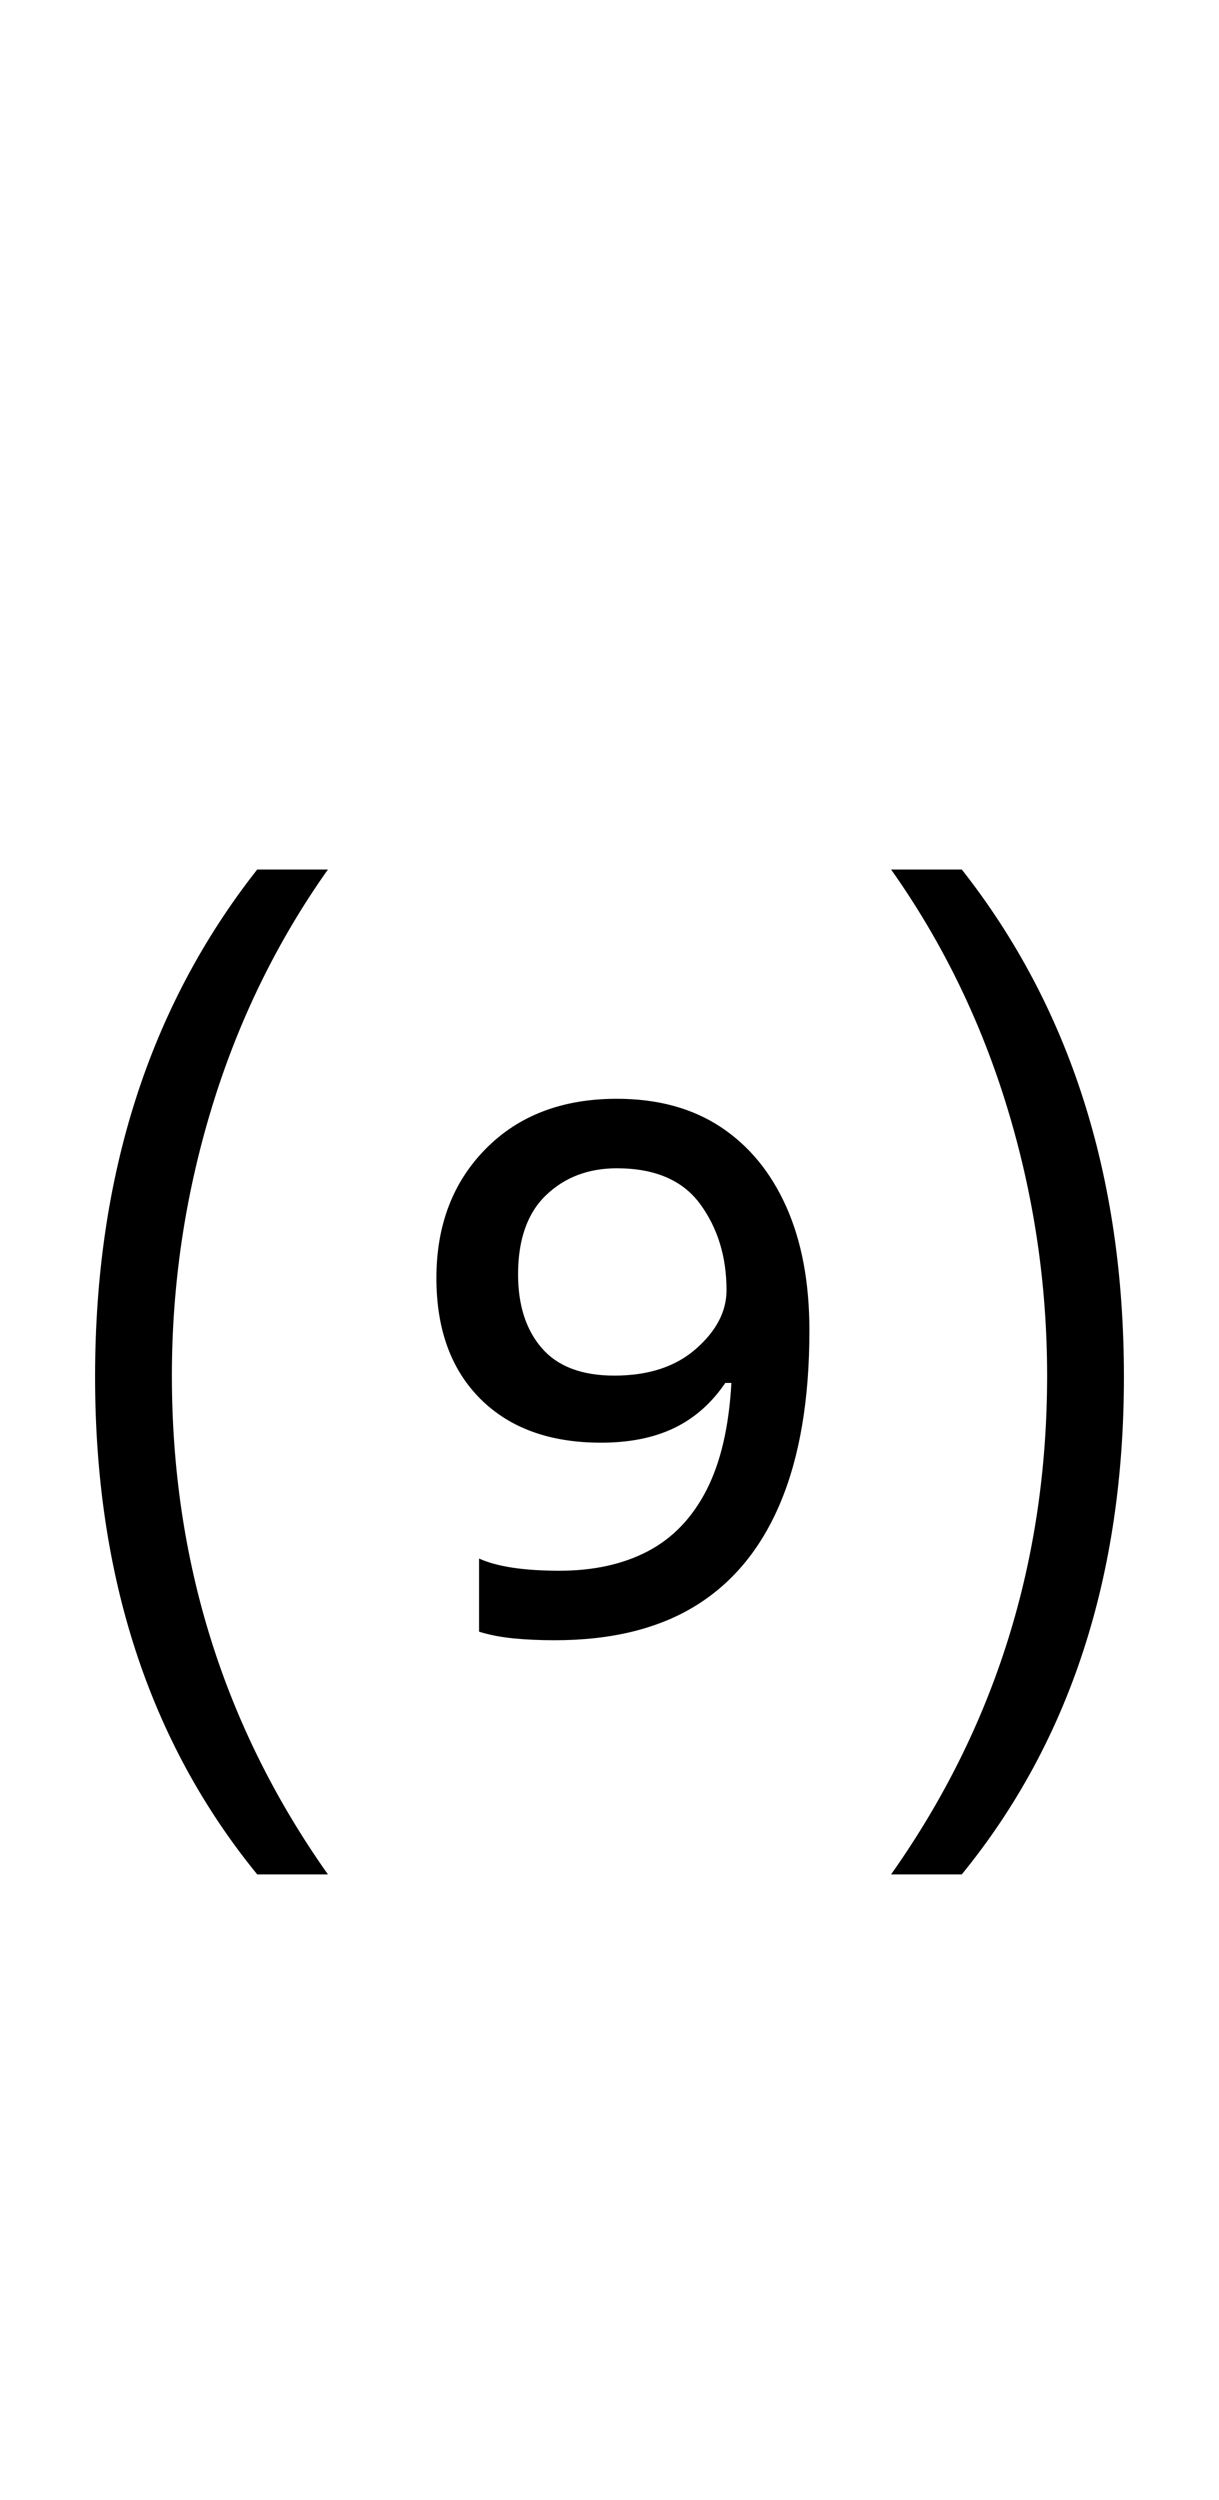 <?xml version="1.0" encoding="UTF-8" standalone="no"?>
<!DOCTYPE svg PUBLIC "-//W3C//DTD SVG 1.1//EN" "http://www.w3.org/Graphics/SVG/1.1/DTD/svg11.dtd">
 <svg xmlns="http://www.w3.org/2000/svg" xmlns:xlink="http://www.w3.org/1999/xlink" width="200" height="410"><path fill="black" d="M91 269L91 269Q87.40 269 84.30 268.70Q81.20 268.40 78.60 267.60L78.60 267.60L78.60 255.60Q80.80 256.60 84.10 257.10Q87.40 257.60 91.80 257.60L91.80 257.60Q100.20 257.60 106.30 254.40Q112.40 251.20 115.90 244.40Q119.40 237.60 120 226.80L120 226.80L119 226.80Q115.60 231.80 110.60 234.20Q105.60 236.60 98.60 236.60L98.60 236.60Q86 236.60 78.80 229.40Q71.60 222.20 71.60 209.60L71.60 209.60Q71.60 196.60 79.70 188.40Q87.80 180.20 101.20 180.20L101.20 180.20Q111.20 180.20 118.20 184.80Q125.20 189.40 129 197.90Q132.80 206.40 132.80 218.20L132.80 218.20Q132.80 235 128.10 246.30Q123.40 257.60 114.20 263.30Q105 269 91 269ZM100.80 225.60L100.80 225.60Q109.20 225.60 114.20 221.20Q119.20 216.80 119.20 211.60L119.20 211.60Q119.20 203.40 114.90 197.50Q110.60 191.60 101.20 191.60L101.20 191.60Q94.20 191.60 89.60 196Q85 200.40 85 209L85 209Q85 216.60 88.90 221.10Q92.80 225.60 100.80 225.60ZM157.80 307.40L146.20 307.40Q171.80 271.20 171.80 225.60L171.80 225.60Q171.80 203.20 165.30 181.80Q158.80 160.40 146.20 142.60L146.20 142.60L157.80 142.60Q184.40 176.40 184.40 225.80L184.40 225.80Q184.40 274.80 157.80 307.40L157.80 307.40ZM53.80 307.40L42.20 307.40Q15.60 274.80 15.60 225.80L15.60 225.80Q15.60 176.40 42.20 142.60L42.20 142.60L53.80 142.60Q41.20 160.40 34.70 181.80Q28.20 203.20 28.20 225.60L28.20 225.60Q28.20 271.20 53.80 307.40L53.80 307.40Z"/></svg>